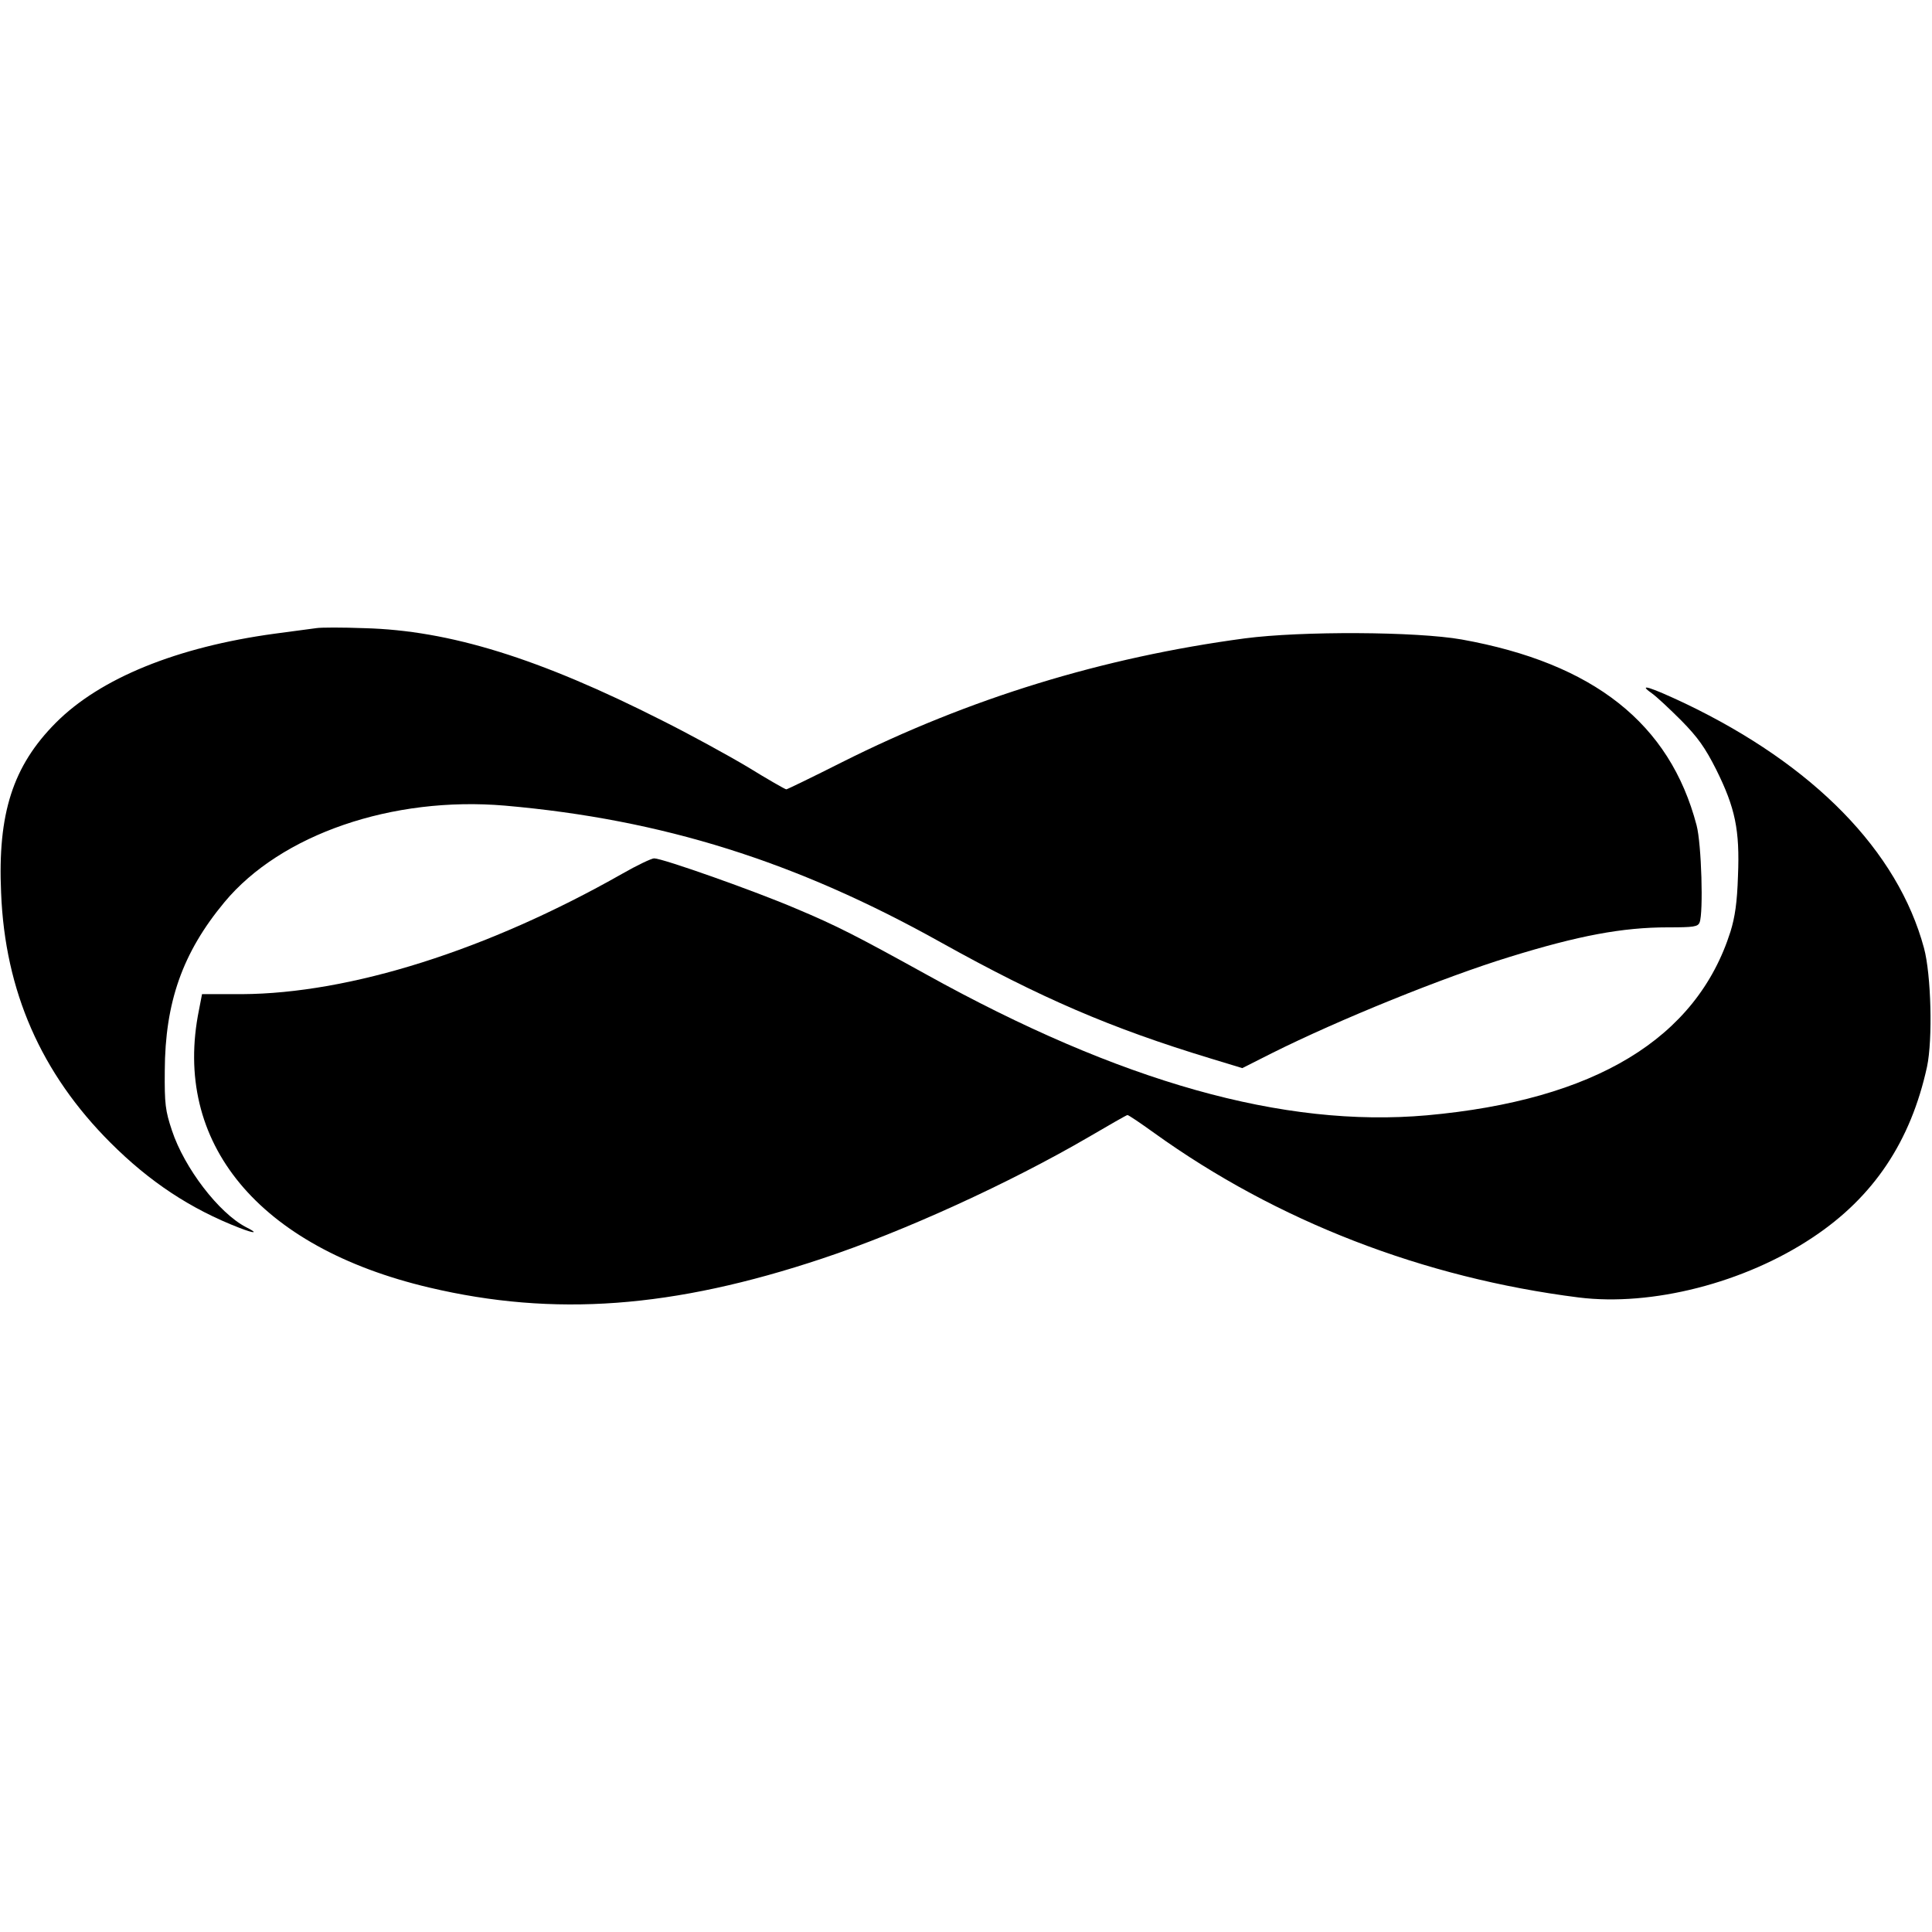<?xml version="1.0" standalone="no"?>
<!DOCTYPE svg PUBLIC "-//W3C//DTD SVG 20010904//EN"
 "http://www.w3.org/TR/2001/REC-SVG-20010904/DTD/svg10.dtd">
<svg version="1.0" xmlns="http://www.w3.org/2000/svg"
 width="700pt" height="700pt" viewBox="0 0 700 700"
 preserveAspectRatio="xMidYMid meet">
<g transform="translate(0,700) scale(0.1,-0.1)"
fill="#000000" stroke="none">
<path d="M1145 4724 c-16 -2 -84 -11 -150 -20 -353 -48 -632 -161 -793 -323
-155 -156 -211 -328 -198 -616 14 -356 145 -654 396 -905 142 -142 290 -240
468 -309 57 -22 69 -20 23 3 -98 51 -223 214 -268 350 -24 72 -27 96 -26 216
1 248 64 428 216 611 204 246 609 385 1017 350 570 -50 1054 -202 1580 -496
361 -201 614 -310 976 -420 l115 -35 107 54 c244 122 624 276 862 349 249 77
408 107 573 107 93 0 109 2 115 18 14 35 7 284 -11 352 -97 369 -373 587 -851
673 -164 29 -580 31 -786 4 -515 -69 -998 -217 -1460 -449 -107 -54 -198 -98
-201 -98 -4 0 -67 36 -140 81 -74 44 -213 120 -309 168 -446 226 -771 327
-1080 335 -80 3 -158 3 -175 0z"/>
<path d="M5985 4488 c17 -12 64 -56 107 -99 60 -61 86 -98 126 -177 69 -139
86 -219 79 -386 -3 -96 -11 -149 -27 -201 -123 -388 -491 -611 -1100 -666
-519 -46 -1110 120 -1815 511 -248 137 -323 176 -471 238 -147 63 -483 182
-514 182 -9 0 -62 -25 -116 -56 -488 -277 -986 -434 -1378 -436 l-144 0 -11
-57 c-98 -481 215 -860 834 -1006 453 -107 884 -75 1424 105 298 99 680 274
965 440 75 44 138 80 141 80 4 0 47 -29 97 -65 445 -320 976 -525 1538 -596
265 -33 601 53 847 217 222 147 356 349 415 619 21 99 15 334 -11 430 -95 352
-399 663 -865 886 -127 60 -175 75 -121 37z"/>
</g>
</svg>

